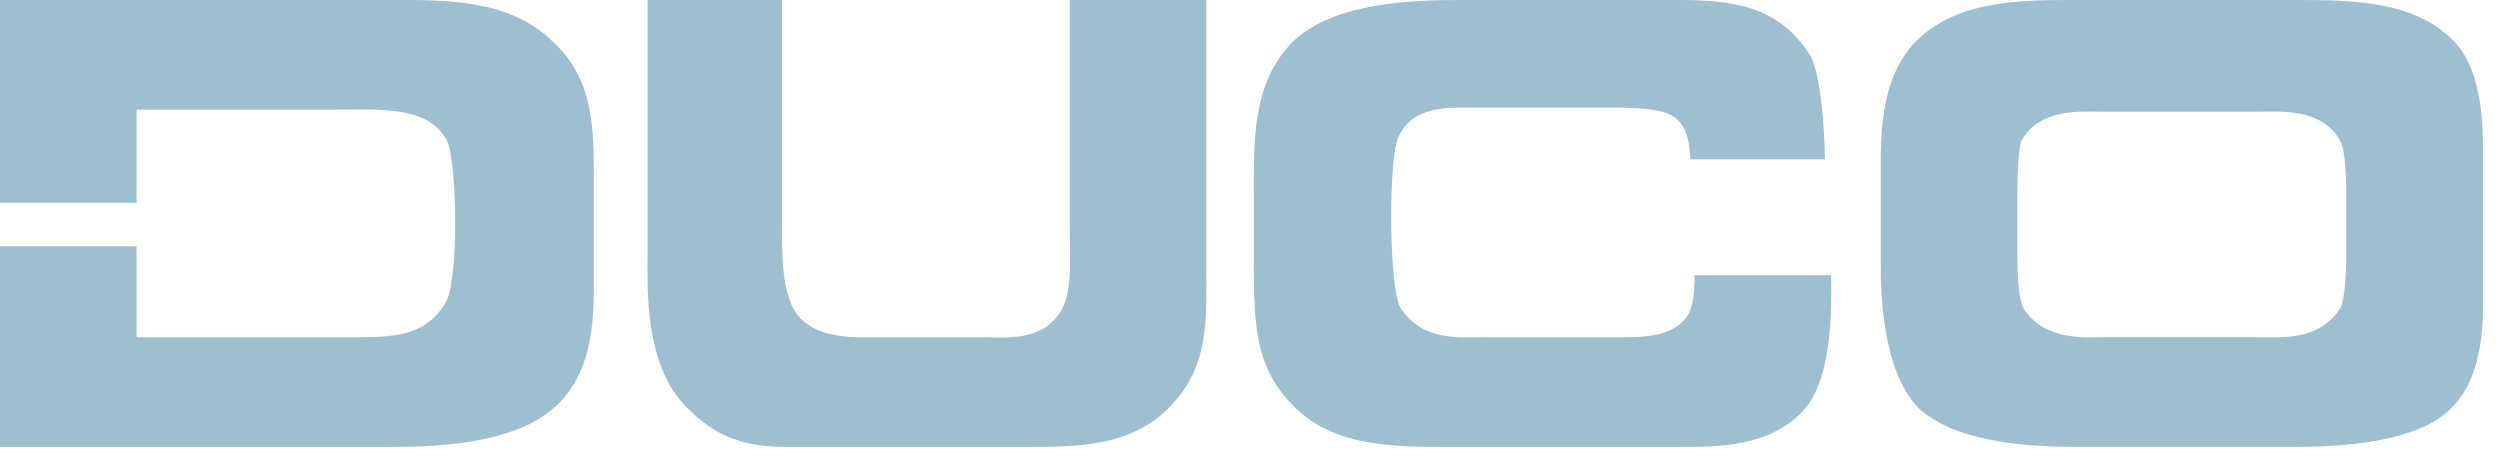 <svg width="102" height="19" viewBox="0 0 102 19" fill="none" xmlns="http://www.w3.org/2000/svg">
<g clip-path="url(#clip0_197_1648)">
<path d="M92.099 13.759C93.028 13.759 94.632 13.928 95.476 12.578C95.644 12.324 95.729 11.311 95.729 10.383V7.935C95.729 6.922 95.644 5.993 95.476 5.74C94.716 4.389 93.028 4.558 92.099 4.558H85.852C84.924 4.558 83.235 4.389 82.475 5.74C82.391 5.909 82.307 6.753 82.307 7.935V10.383C82.307 11.396 82.391 12.324 82.56 12.578C83.404 13.928 85.092 13.759 85.937 13.759H92.099ZM84.839 18.233C83.151 18.233 79.859 18.149 78.255 16.63C76.82 15.11 76.735 12.071 76.735 10.805V7.006C76.735 5.74 76.651 3.123 78.255 1.603C79.943 -0 82.475 -0 84.67 -0H93.618C95.813 -0 98.43 -0 100.034 1.603C101.469 2.954 101.3 5.74 101.3 7.006V10.805C101.3 12.409 101.554 15.11 100.034 16.63C98.515 18.233 94.716 18.233 93.45 18.233H84.839Z" fill="#9EBFD0"/>
<path d="M22.539 1.688C20.767 -0.084 17.981 0 15.87 0H0V8.273H5.572V4.474H13.591C15.533 4.474 17.474 4.305 18.234 5.74C18.656 6.585 18.741 11.565 18.15 12.409C17.221 13.845 15.87 13.76 13.844 13.76H5.572V10.046H0V18.234H15.87C17.727 18.234 21.02 18.15 22.708 16.546C24.312 15.026 24.228 12.747 24.228 10.974V7.344C24.228 5.234 24.228 3.208 22.539 1.688ZM74.456 6.585C74.456 5.318 74.287 3.039 73.865 2.279C72.598 0.253 70.741 0 68.462 0H59.598C57.657 0 54.449 0.085 52.761 1.688C51.072 3.377 51.157 5.74 51.157 8.02V10.13C51.157 12.916 51.072 14.942 52.845 16.63C54.533 18.319 57.234 18.234 59.429 18.234H68.546C70.066 18.234 72.176 18.234 73.527 16.799C74.878 15.448 74.709 11.987 74.709 11.228H69.137C69.137 12.072 69.053 12.494 68.884 12.832C68.209 13.845 66.942 13.76 65.423 13.76H60.696C59.429 13.76 58.079 13.929 57.15 12.578C56.644 11.734 56.644 6.331 57.066 5.572C57.657 4.305 59.092 4.39 60.105 4.39H66.183C67.956 4.474 68.884 4.474 68.969 6.5H74.456V6.585ZM26.338 0H31.91V8.948C31.91 10.13 31.825 12.156 32.669 13C33.513 13.845 34.949 13.76 35.793 13.76H40.267C40.773 13.76 42.293 13.929 43.053 13C43.812 12.241 43.644 10.721 43.644 9.033V0H49.215V10.806C49.215 12.916 49.384 14.857 47.78 16.546C46.092 18.319 43.812 18.234 41.364 18.234H33.26C31.319 18.234 29.715 18.403 27.942 16.546C26.254 14.773 26.422 11.65 26.422 10.215V0H26.338Z" fill="#9EBFD0"/>
</g>
<defs>
<clipPath id="clip0_197_1648">
<rect width="101.3" height="18.234" fill="white"/>
</clipPath>
</defs>
</svg>
